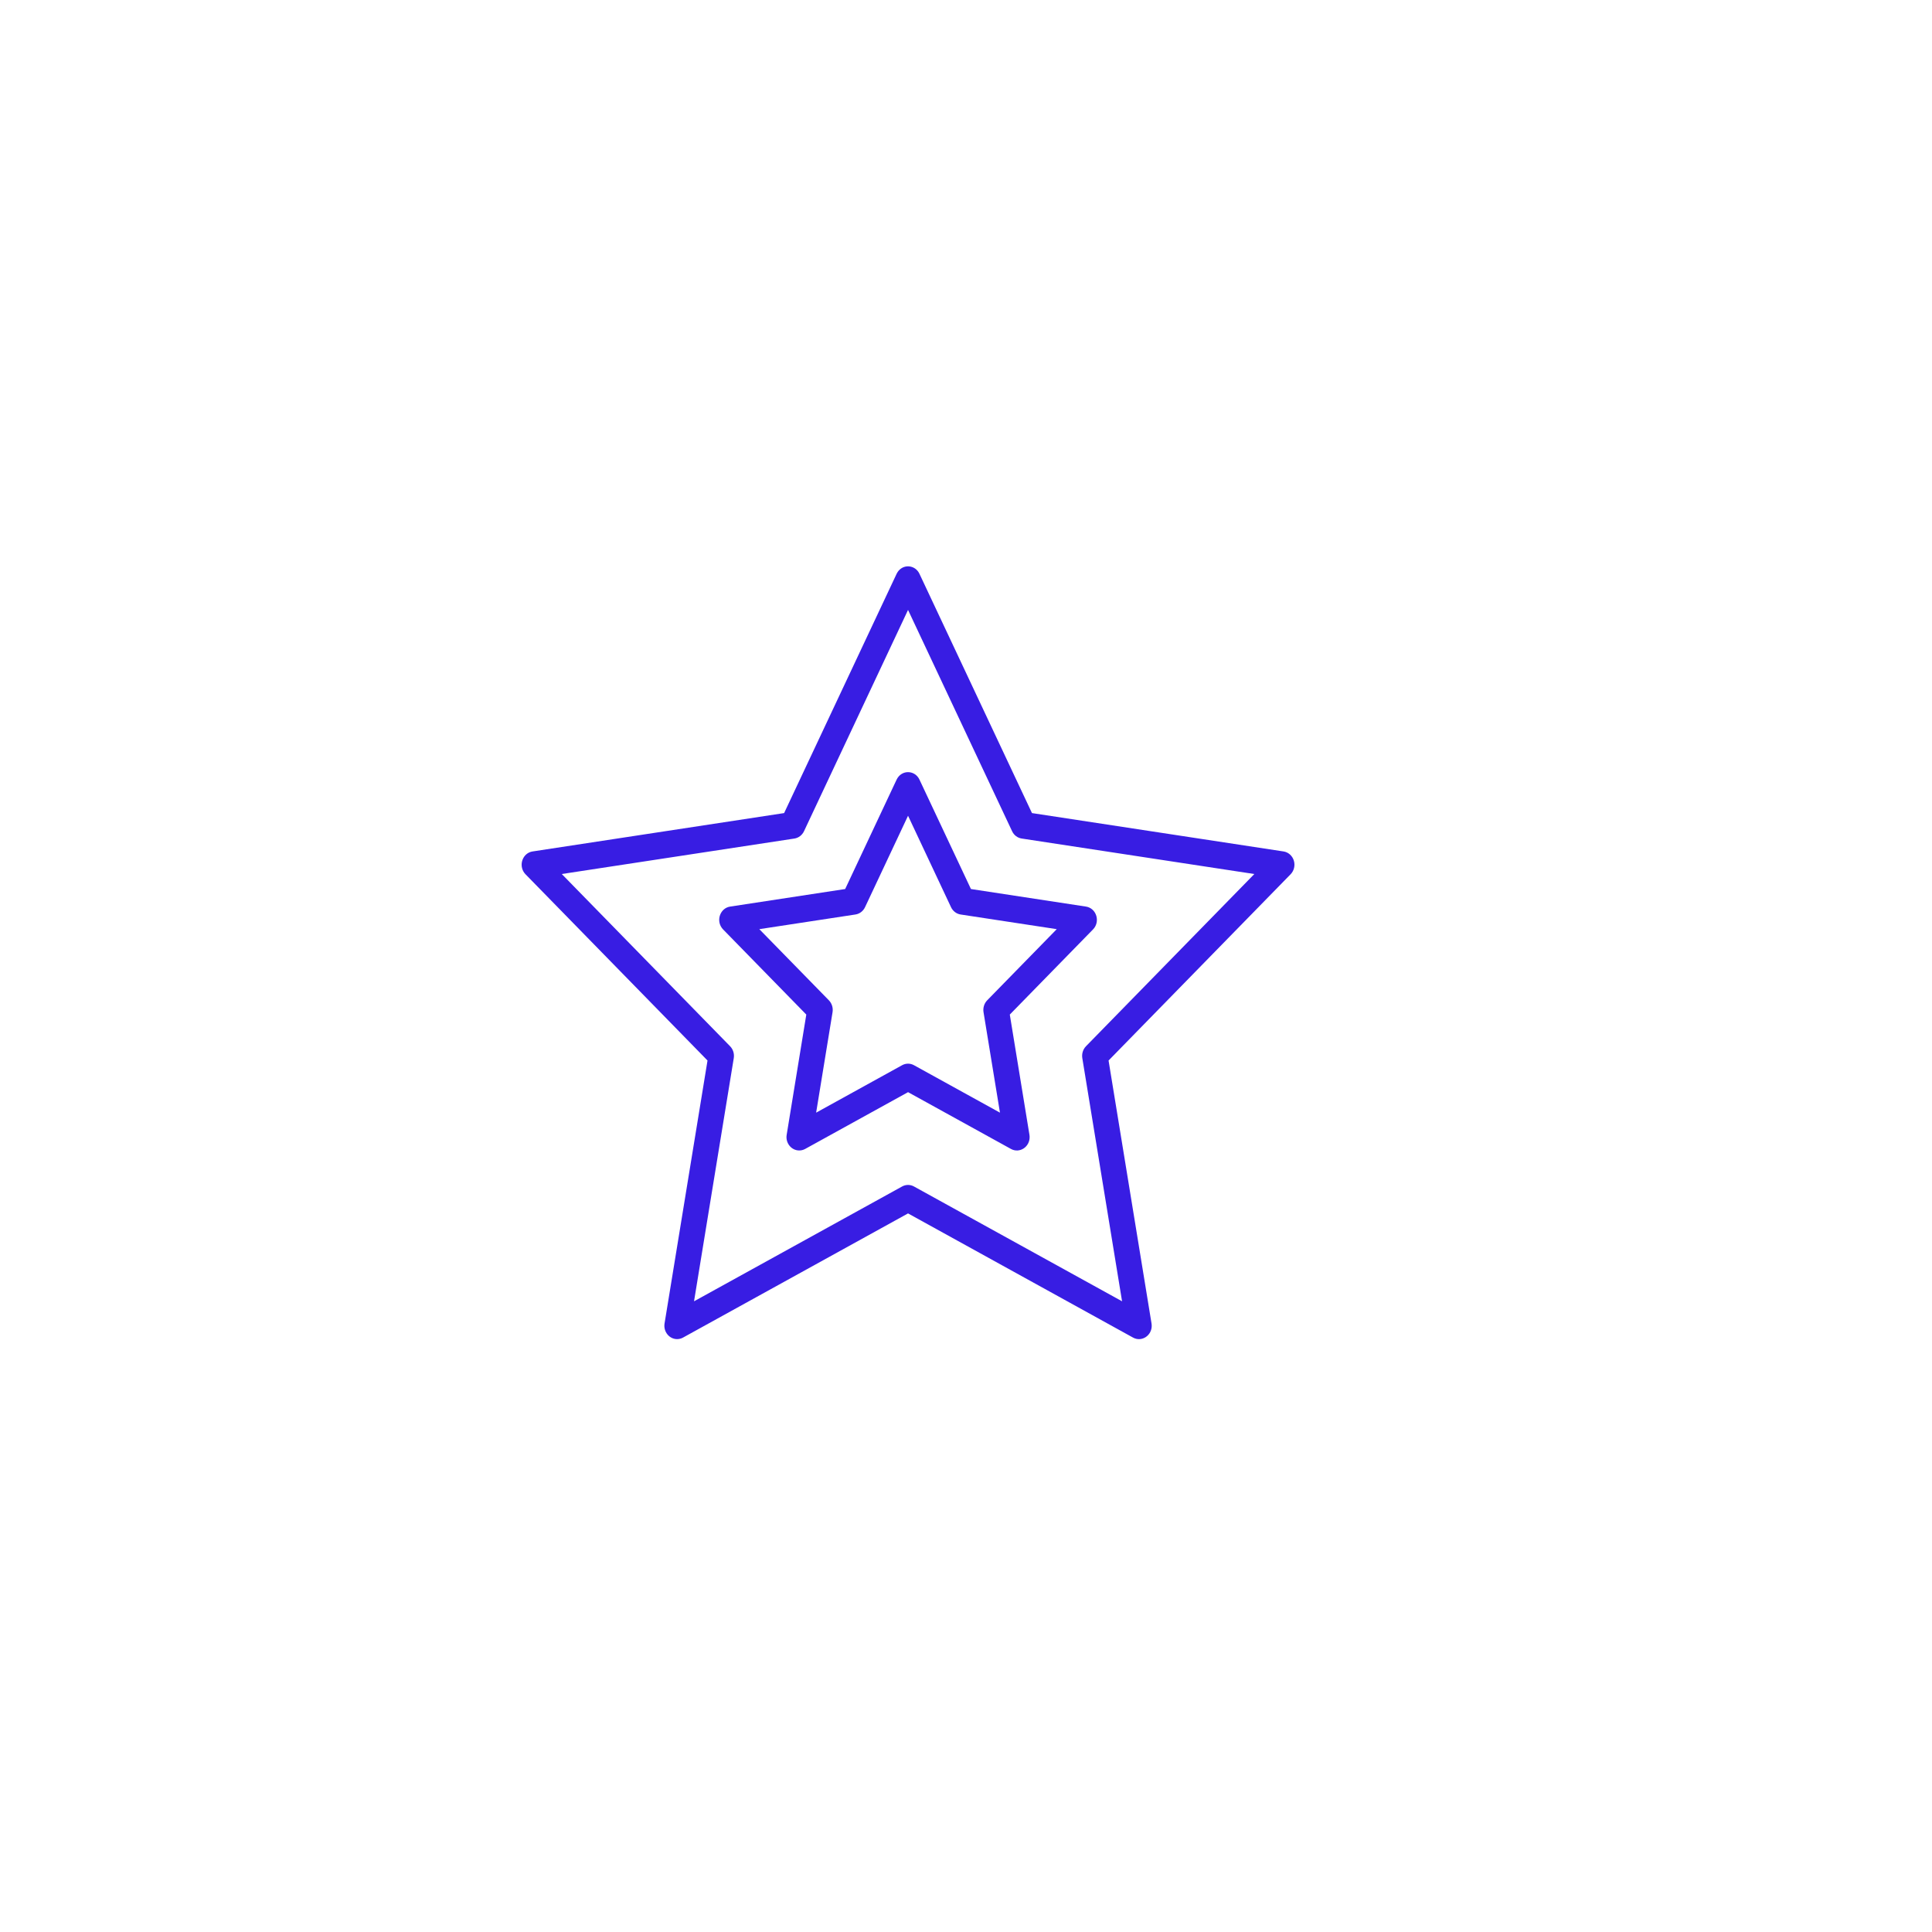 <?xml version="1.0" encoding="UTF-8"?> <svg xmlns="http://www.w3.org/2000/svg" viewBox="0 0 100.00 100.00" data-guides="{&quot;vertical&quot;:[],&quot;horizontal&quot;:[]}"><defs></defs><path fill="#381de3" stroke="black" fill-opacity="1" stroke-width="0" stroke-opacity="1" color="rgb(51, 51, 51)" fill-rule="evenodd" id="tSvg12ff78b44b2" title="Path 1" d="M66.968 44.542C66.89 44.292 66.684 44.109 66.436 44.071C62.095 43.409 57.755 42.747 53.415 42.085C51.474 37.957 49.532 33.828 47.591 29.7C47.367 29.223 46.735 29.178 46.453 29.621C46.437 29.646 46.422 29.673 46.409 29.7C44.468 33.828 42.527 37.957 40.586 42.085C36.245 42.747 31.905 43.409 27.565 44.071C27.062 44.148 26.828 44.768 27.143 45.186C27.16 45.209 27.179 45.231 27.2 45.252C30.34 48.465 33.481 51.678 36.621 54.892C35.88 59.429 35.139 63.966 34.397 68.503C34.329 68.926 34.639 69.312 35.047 69.312C35.152 69.312 35.258 69.286 35.354 69.233C39.236 67.091 43.118 64.948 47 62.806C50.882 64.948 54.764 67.091 58.646 69.233C59.095 69.481 59.632 69.126 59.612 68.594C59.611 68.563 59.608 68.533 59.603 68.503C58.862 63.966 58.12 59.429 57.379 54.892C60.519 51.678 63.66 48.465 66.801 45.252C66.981 45.068 67.046 44.793 66.968 44.542ZM56.21 54.154C56.055 54.313 55.984 54.543 56.02 54.767C56.706 58.963 57.392 63.159 58.078 67.355C54.487 65.374 50.897 63.393 47.307 61.412C47.115 61.306 46.886 61.306 46.693 61.412C43.103 63.393 39.513 65.374 35.923 67.355C36.608 63.159 37.294 58.963 37.98 54.767C38.016 54.543 37.945 54.313 37.79 54.154C34.886 51.183 31.981 48.211 29.077 45.239C33.091 44.627 37.105 44.015 41.118 43.403C41.333 43.37 41.519 43.228 41.615 43.024C43.41 39.206 45.205 35.388 47 31.57C48.795 35.388 50.59 39.206 52.386 43.024C52.481 43.228 52.667 43.37 52.882 43.402C56.896 44.014 60.91 44.627 64.924 45.239C62.019 48.211 59.115 51.183 56.21 54.154Z"></path><path fill="#381de3" stroke="black" fill-opacity="1" stroke-width="0" stroke-opacity="1" color="rgb(51, 51, 51)" fill-rule="evenodd" id="tSvg126ee35e96d" title="Path 2" d="M47.591 40.352C47.367 39.875 46.735 39.831 46.453 40.273C46.437 40.298 46.422 40.325 46.409 40.352C45.521 42.24 44.633 44.128 43.746 46.016C41.761 46.319 39.776 46.622 37.791 46.925C37.288 47.002 37.054 47.621 37.369 48.039C37.386 48.063 37.405 48.085 37.425 48.105C38.862 49.575 40.298 51.045 41.734 52.514C41.395 54.589 41.056 56.664 40.718 58.739C40.649 59.162 40.959 59.548 41.368 59.548C41.473 59.548 41.578 59.522 41.675 59.469C43.45 58.489 45.225 57.51 47.001 56.53C48.776 57.51 50.551 58.489 52.327 59.469C52.776 59.717 53.312 59.362 53.293 58.83C53.292 58.799 53.289 58.769 53.284 58.739C52.945 56.664 52.606 54.589 52.267 52.514C53.703 51.045 55.139 49.575 56.576 48.105C56.939 47.733 56.782 47.087 56.293 46.943C56.266 46.935 56.239 46.929 56.211 46.925C54.226 46.622 52.241 46.319 50.256 46.016C49.367 44.128 48.48 42.24 47.591 40.352ZM51.097 51.776C50.942 51.935 50.871 52.165 50.907 52.389C51.191 54.123 51.474 55.857 51.758 57.591C50.274 56.772 48.791 55.953 47.307 55.135C47.115 55.029 46.886 55.029 46.693 55.135C45.21 55.953 43.726 56.772 42.243 57.591C42.526 55.857 42.809 54.123 43.093 52.389C43.129 52.165 43.058 51.936 42.903 51.776C41.703 50.549 40.502 49.321 39.302 48.093C40.961 47.84 42.62 47.587 44.278 47.334C44.493 47.301 44.678 47.16 44.774 46.956C45.516 45.378 46.258 43.8 47 42.223C47.742 43.8 48.483 45.378 49.225 46.956C49.321 47.16 49.507 47.302 49.721 47.334C51.38 47.587 53.039 47.84 54.697 48.093C53.497 49.321 52.297 50.549 51.097 51.776Z"></path></svg> 